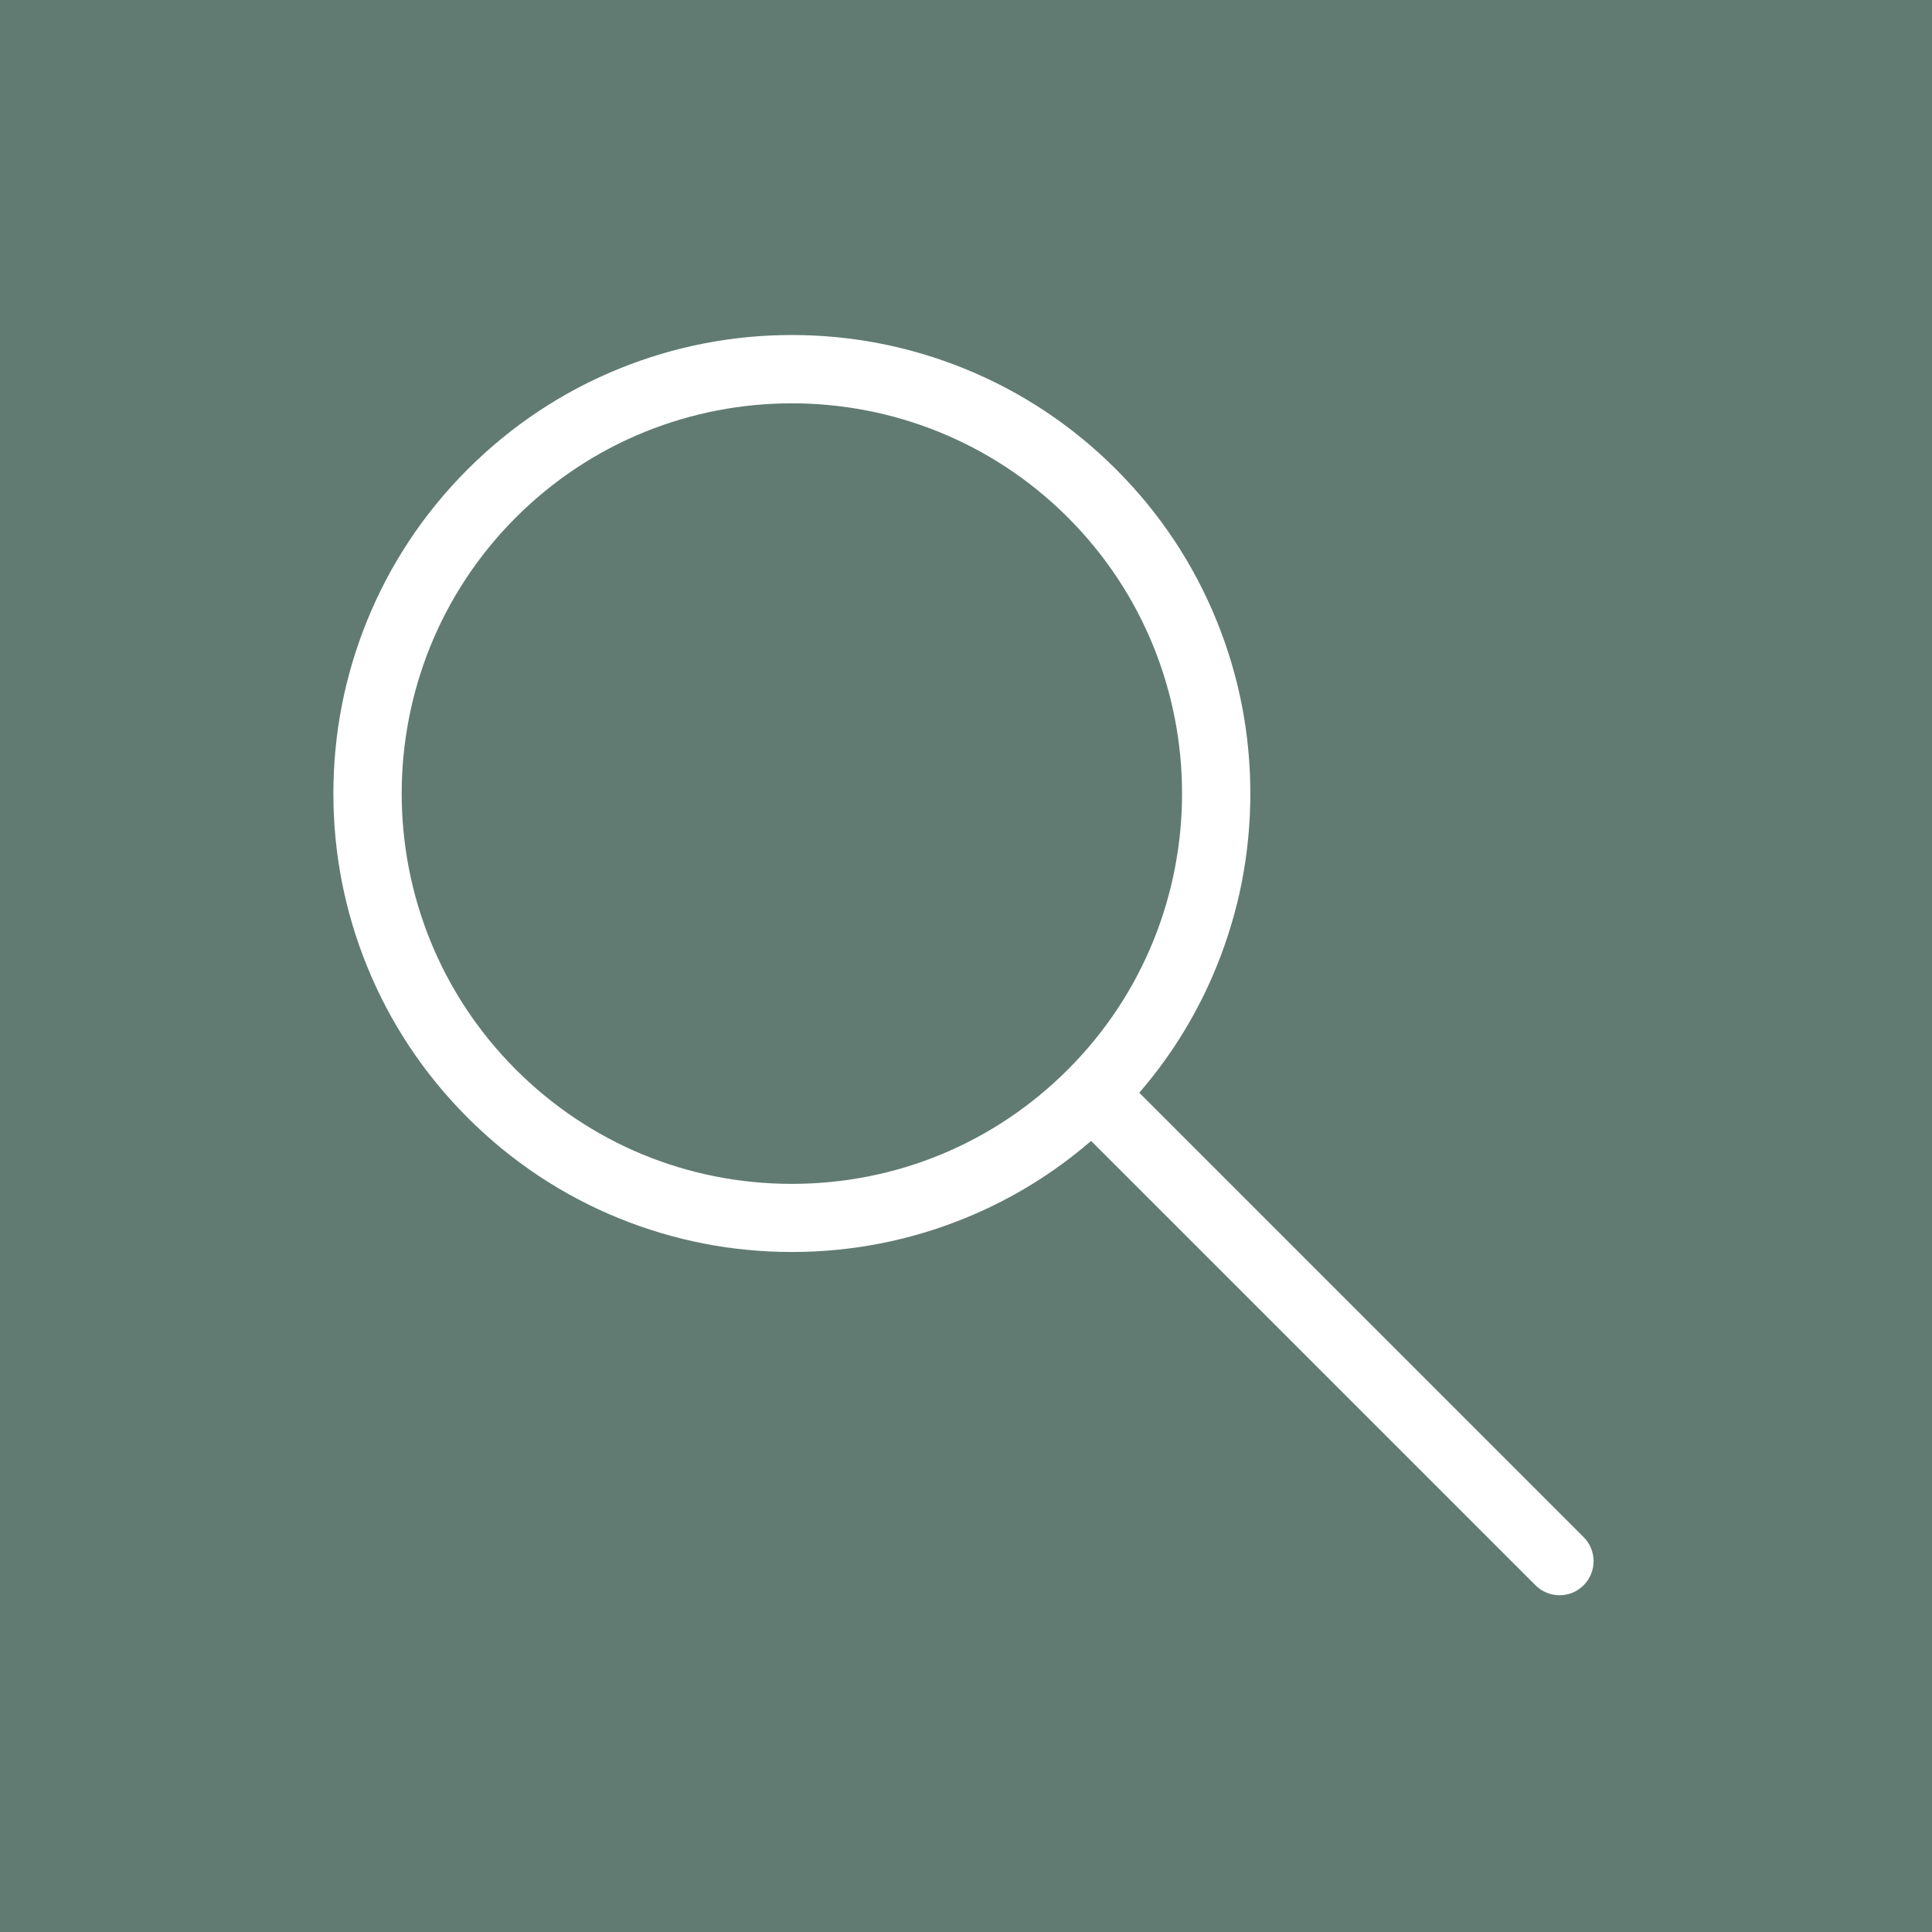<?xml version="1.0" encoding="UTF-8"?><svg xmlns="http://www.w3.org/2000/svg" xmlns:xlink="http://www.w3.org/1999/xlink" width="500" zoomAndPan="magnify" viewBox="0 0 375 375" height="500" preserveAspectRatio="xMidYMid meet" version="1.2"><defs><clipPath id="f61f3ea7bf"><path d="M 64.711 65.016 L 309.961 65.016 L 309.961 310 L 64.711 310 Z M 64.711 65.016 "/></clipPath></defs><g id="33f5bd823d"><rect x="0" width="375" y="0" height="375" style="fill:#ffffff;fill-opacity:1;stroke:none;"/><rect x="0" width="375" y="0" height="375" style="fill:#617B72;fill-opacity:1;stroke:none;"/><g clip-rule="nonzero" clip-path="url(#f61f3ea7bf)"><path style=" stroke:none;fill-rule:nonzero;fill:#ffffff;fill-opacity:1;" d="M 153.699 229.789 C 133.461 229.789 114.434 221.91 100.125 207.598 C 70.582 178.055 70.582 129.988 100.125 100.445 C 114.898 85.672 134.297 78.285 153.699 78.285 C 173.102 78.285 192.508 85.676 207.277 100.445 C 236.82 129.988 236.82 178.055 207.277 207.598 C 192.969 221.91 173.938 229.789 153.699 229.789 Z M 307.379 298.352 L 221.133 212.102 C 227.477 204.758 232.523 196.512 236.172 187.504 C 240.5 176.84 242.691 165.578 242.691 154.02 C 242.691 142.465 240.5 131.199 236.172 120.535 C 231.695 109.492 225.121 99.586 216.625 91.094 C 208.133 82.602 198.227 76.027 187.184 71.547 C 176.523 67.223 165.254 65.027 153.699 65.027 C 142.145 65.027 130.879 67.223 120.215 71.547 C 109.172 76.027 99.27 82.602 90.773 91.094 C 82.281 99.586 75.703 109.492 71.227 120.535 C 66.902 131.199 64.711 142.465 64.711 154.02 C 64.711 165.578 66.902 176.84 71.227 187.504 C 75.707 198.547 82.281 208.453 90.773 216.945 C 99.27 225.438 109.172 232.016 120.215 236.496 C 130.879 240.82 142.145 243.012 153.699 243.012 C 153.703 243.012 153.699 243.012 153.699 243.012 C 165.254 243.012 176.523 240.82 187.184 236.496 C 196.191 232.844 204.438 227.797 211.781 221.449 L 298.031 307.699 C 299.32 308.988 301.012 309.633 302.703 309.633 C 304.395 309.633 306.09 308.988 307.379 307.699 C 309.961 305.117 309.961 300.93 307.379 298.352 "/></g></g></svg>
